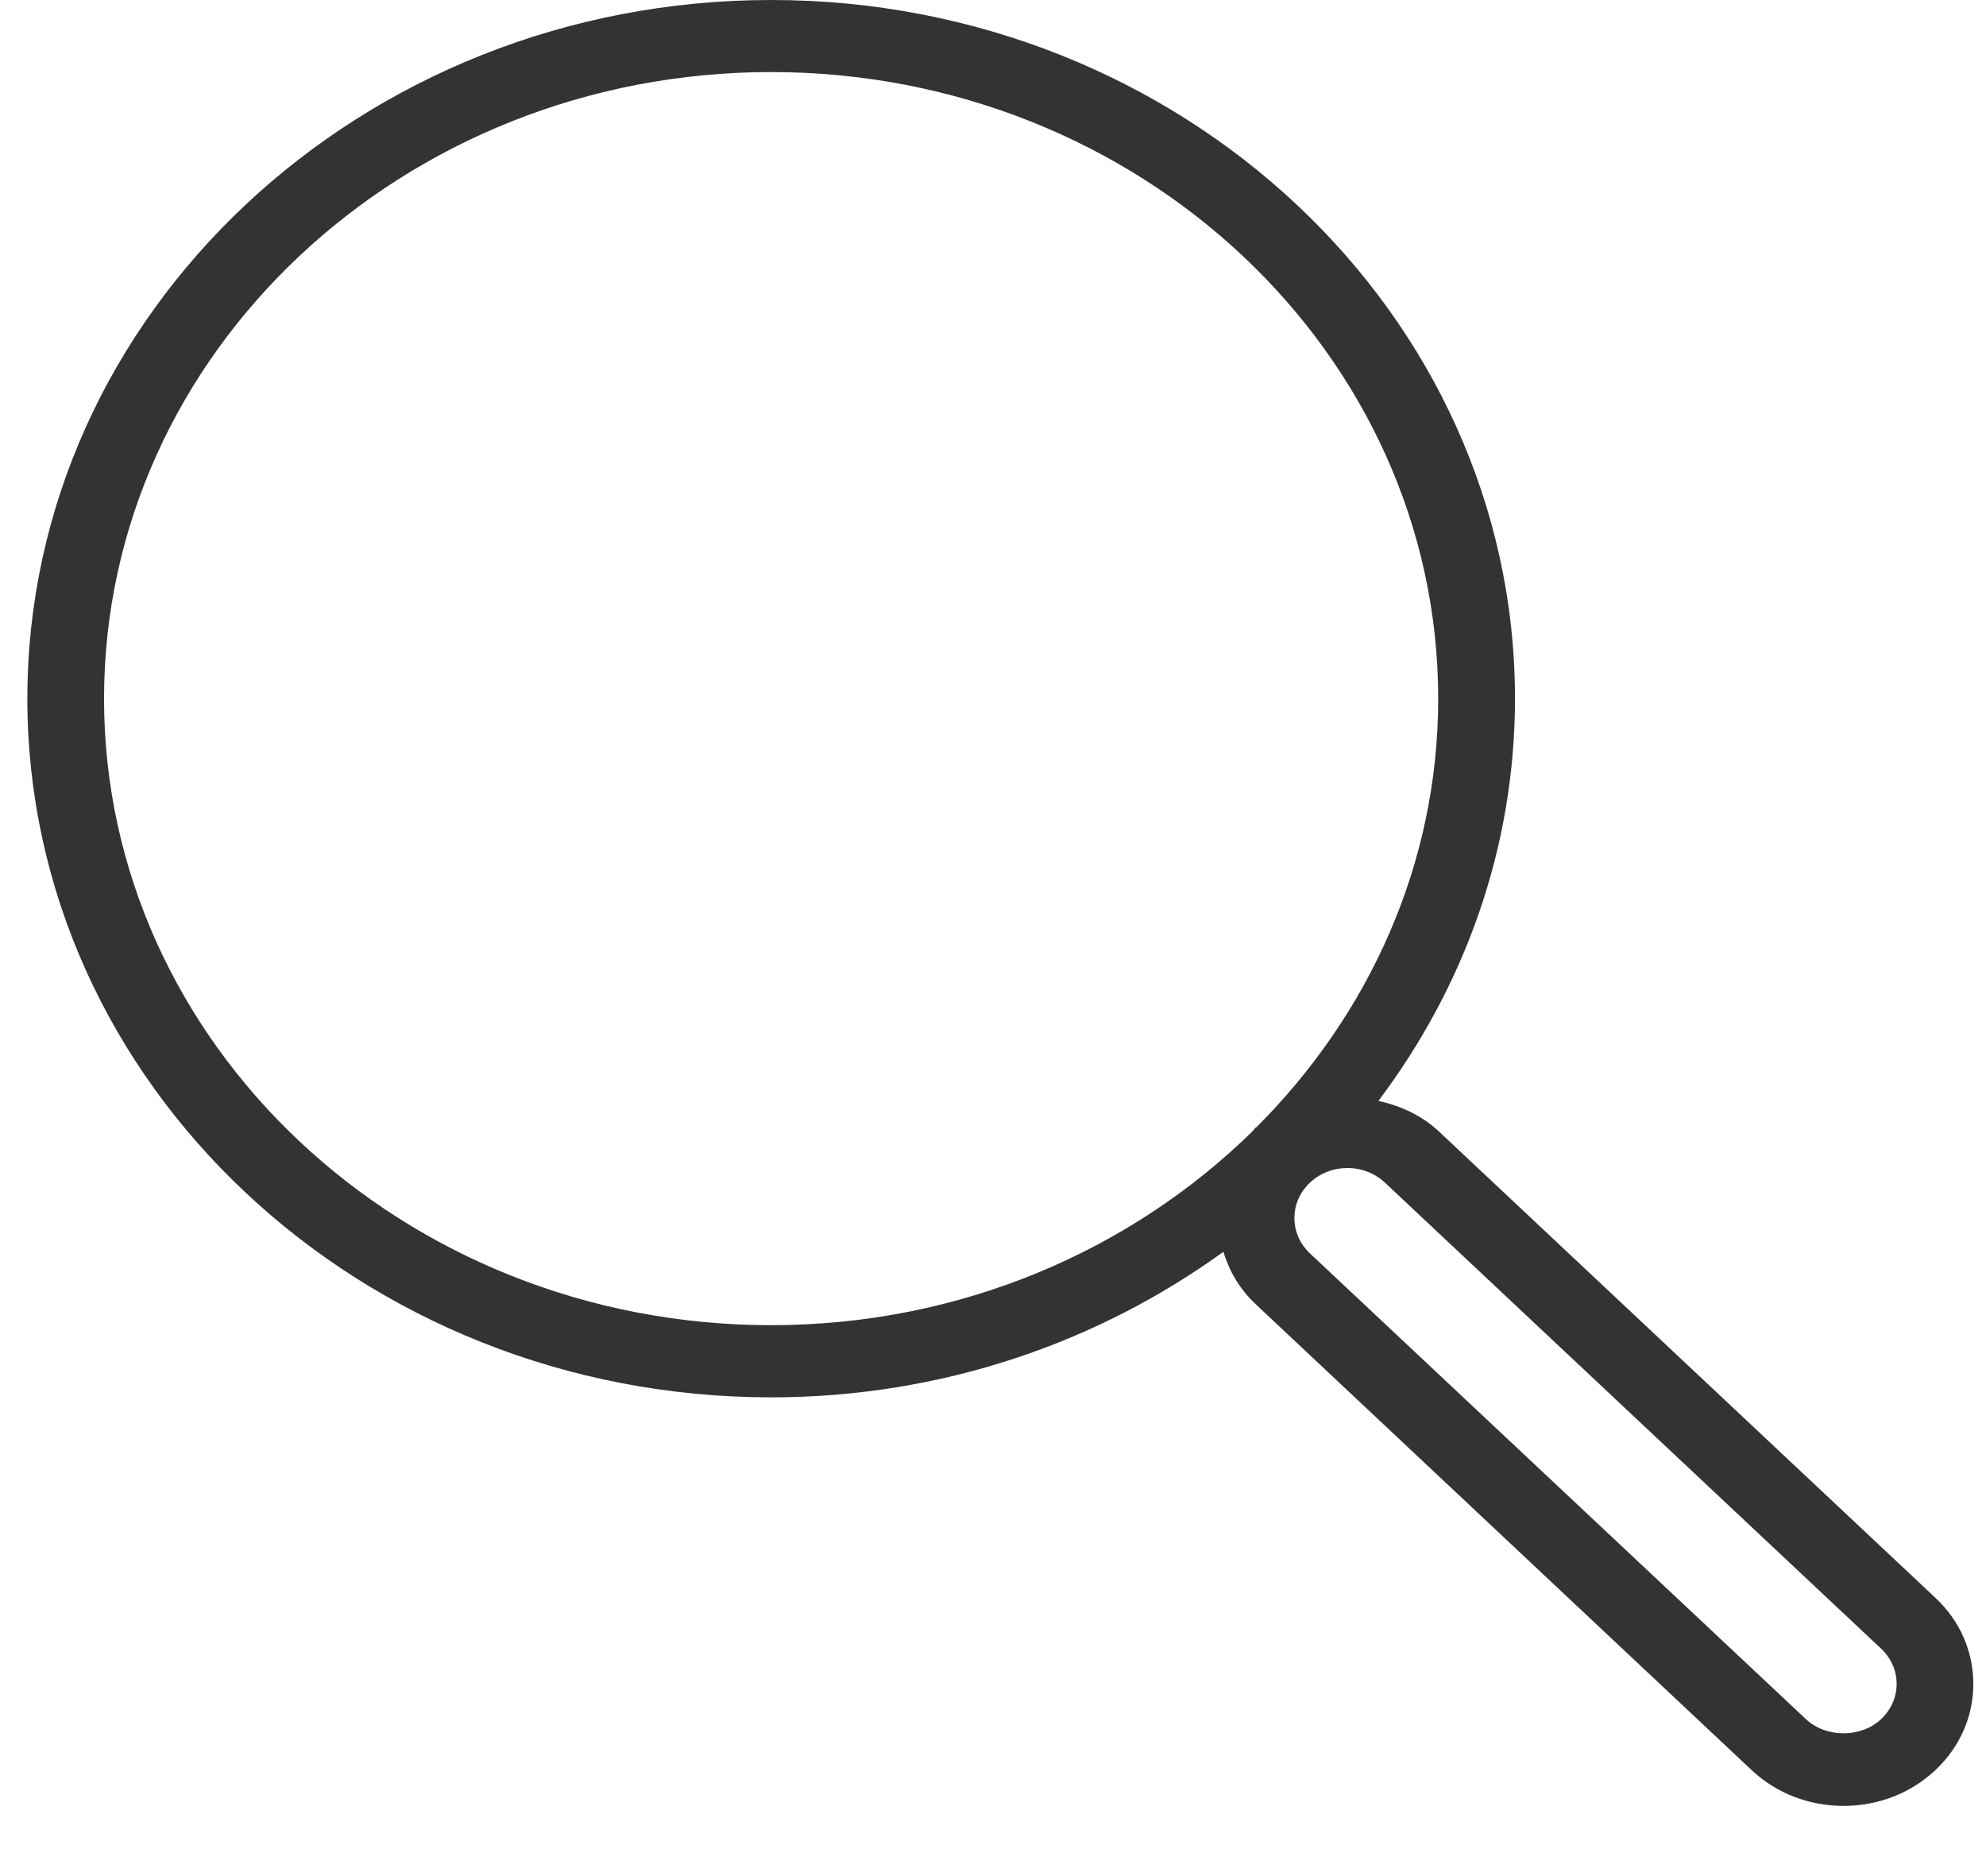 <svg width="18" height="17" viewBox="0 0 18 17" fill="none" xmlns="http://www.w3.org/2000/svg">
<path d="M17.54 14.477L13.045 10.256C12.892 10.111 12.698 10.02 12.493 9.976C13.27 8.944 13.731 7.689 13.731 6.331C13.731 2.84 10.708 4.26163e-10 6.99 4.26163e-10C3.272 -4.01702e-05 0.248 2.84 0.248 6.331C0.248 9.822 3.272 12.662 6.99 12.662C8.533 12.662 9.951 12.166 11.088 11.343C11.141 11.517 11.235 11.681 11.381 11.818L15.876 16.04C16.099 16.249 16.394 16.364 16.709 16.364C17.023 16.364 17.319 16.249 17.541 16.04C17.763 15.831 17.886 15.553 17.885 15.258C17.885 14.963 17.763 14.685 17.54 14.477ZM0.943 6.331C0.943 3.2 3.655 0.653 6.989 0.653C10.323 0.653 13.035 3.2 13.035 6.331C13.035 7.833 12.406 9.196 11.389 10.213C11.384 10.217 11.38 10.219 11.374 10.222C11.367 10.229 11.366 10.238 11.359 10.244C10.257 11.329 8.708 12.008 6.99 12.008C3.656 12.009 0.943 9.462 0.943 6.331ZM17.049 15.578C16.867 15.749 16.55 15.749 16.368 15.578L11.872 11.357C11.685 11.18 11.685 10.893 11.872 10.717C11.963 10.631 12.084 10.584 12.213 10.584C12.342 10.584 12.462 10.632 12.553 10.717L17.049 14.939C17.14 15.025 17.19 15.138 17.19 15.258C17.19 15.379 17.14 15.493 17.049 15.578Z" fill="#333333"/>
</svg>
